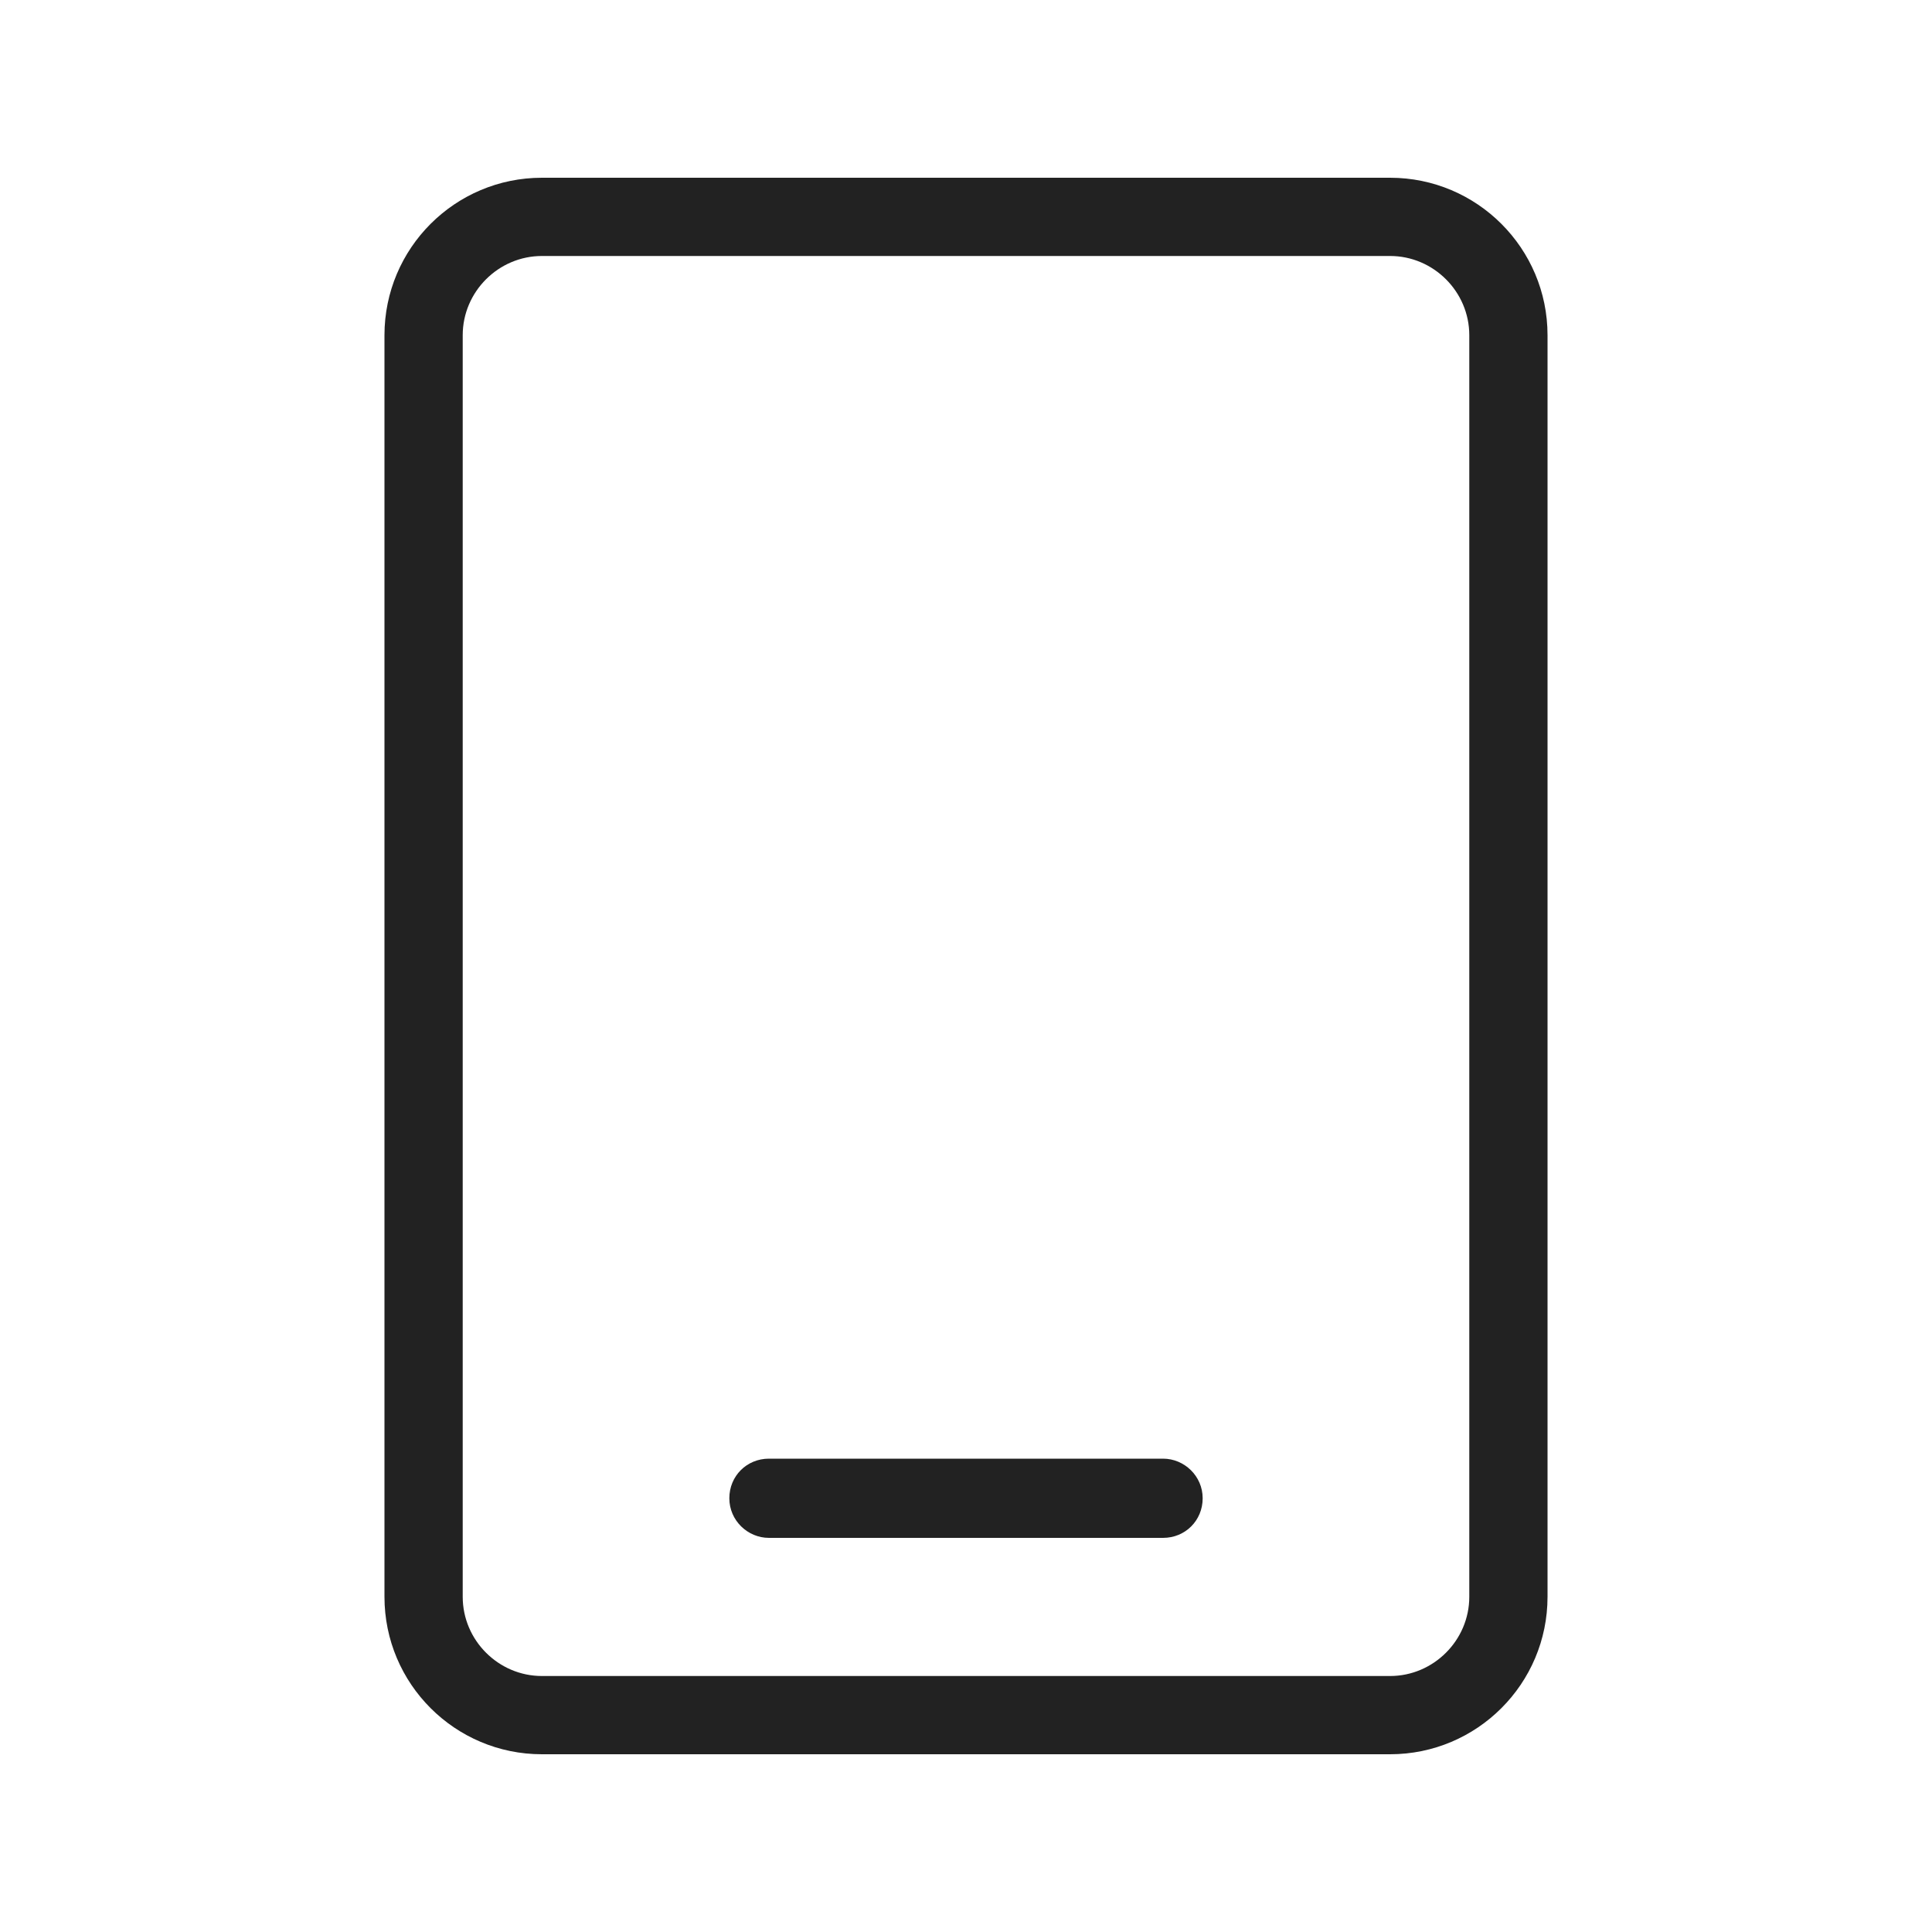 <?xml version="1.0" encoding="utf-8"?>
<!-- Generator: Adobe Illustrator 24.0.1, SVG Export Plug-In . SVG Version: 6.00 Build 0)  -->
<svg version="1.1" id="图层_1" xmlns="http://www.w3.org/2000/svg" xmlns:xlink="http://www.w3.org/1999/xlink" x="0px" y="0px"
	 viewBox="0 0 200 200" style="enable-background:new 0 0 200 200;" xml:space="preserve">
<style type="text/css">
	.st0{fill:#222222;}
</style>
<path class="st0" d="M143.9,181.6H56.1c-9,0-16.3-7.3-16.3-16.3V34.7c0-9,7.3-16.3,16.3-16.3h87.8c9,0,16.3,7.3,16.3,16.3v130.6
	C160.2,174.3,152.9,181.6,143.9,181.6z M56.1,26.5c-4.5,0-8.2,3.7-8.2,8.2v130.6c0,4.5,3.7,8.2,8.2,8.2h87.8c4.5,0,8.2-3.7,8.2-8.2
	V34.7c0-4.5-3.7-8.2-8.2-8.2C143.9,26.5,56.1,26.5,56.1,26.5z"/>
<path class="st0" d="M120.4,159.2H79.6c-2.2,0-4.1-1.8-4.1-4.1s1.8-4.1,4.1-4.1h40.8c2.2,0,4.1,1.8,4.1,4.1S122.7,159.2,120.4,159.2
	z"/>
</svg>
